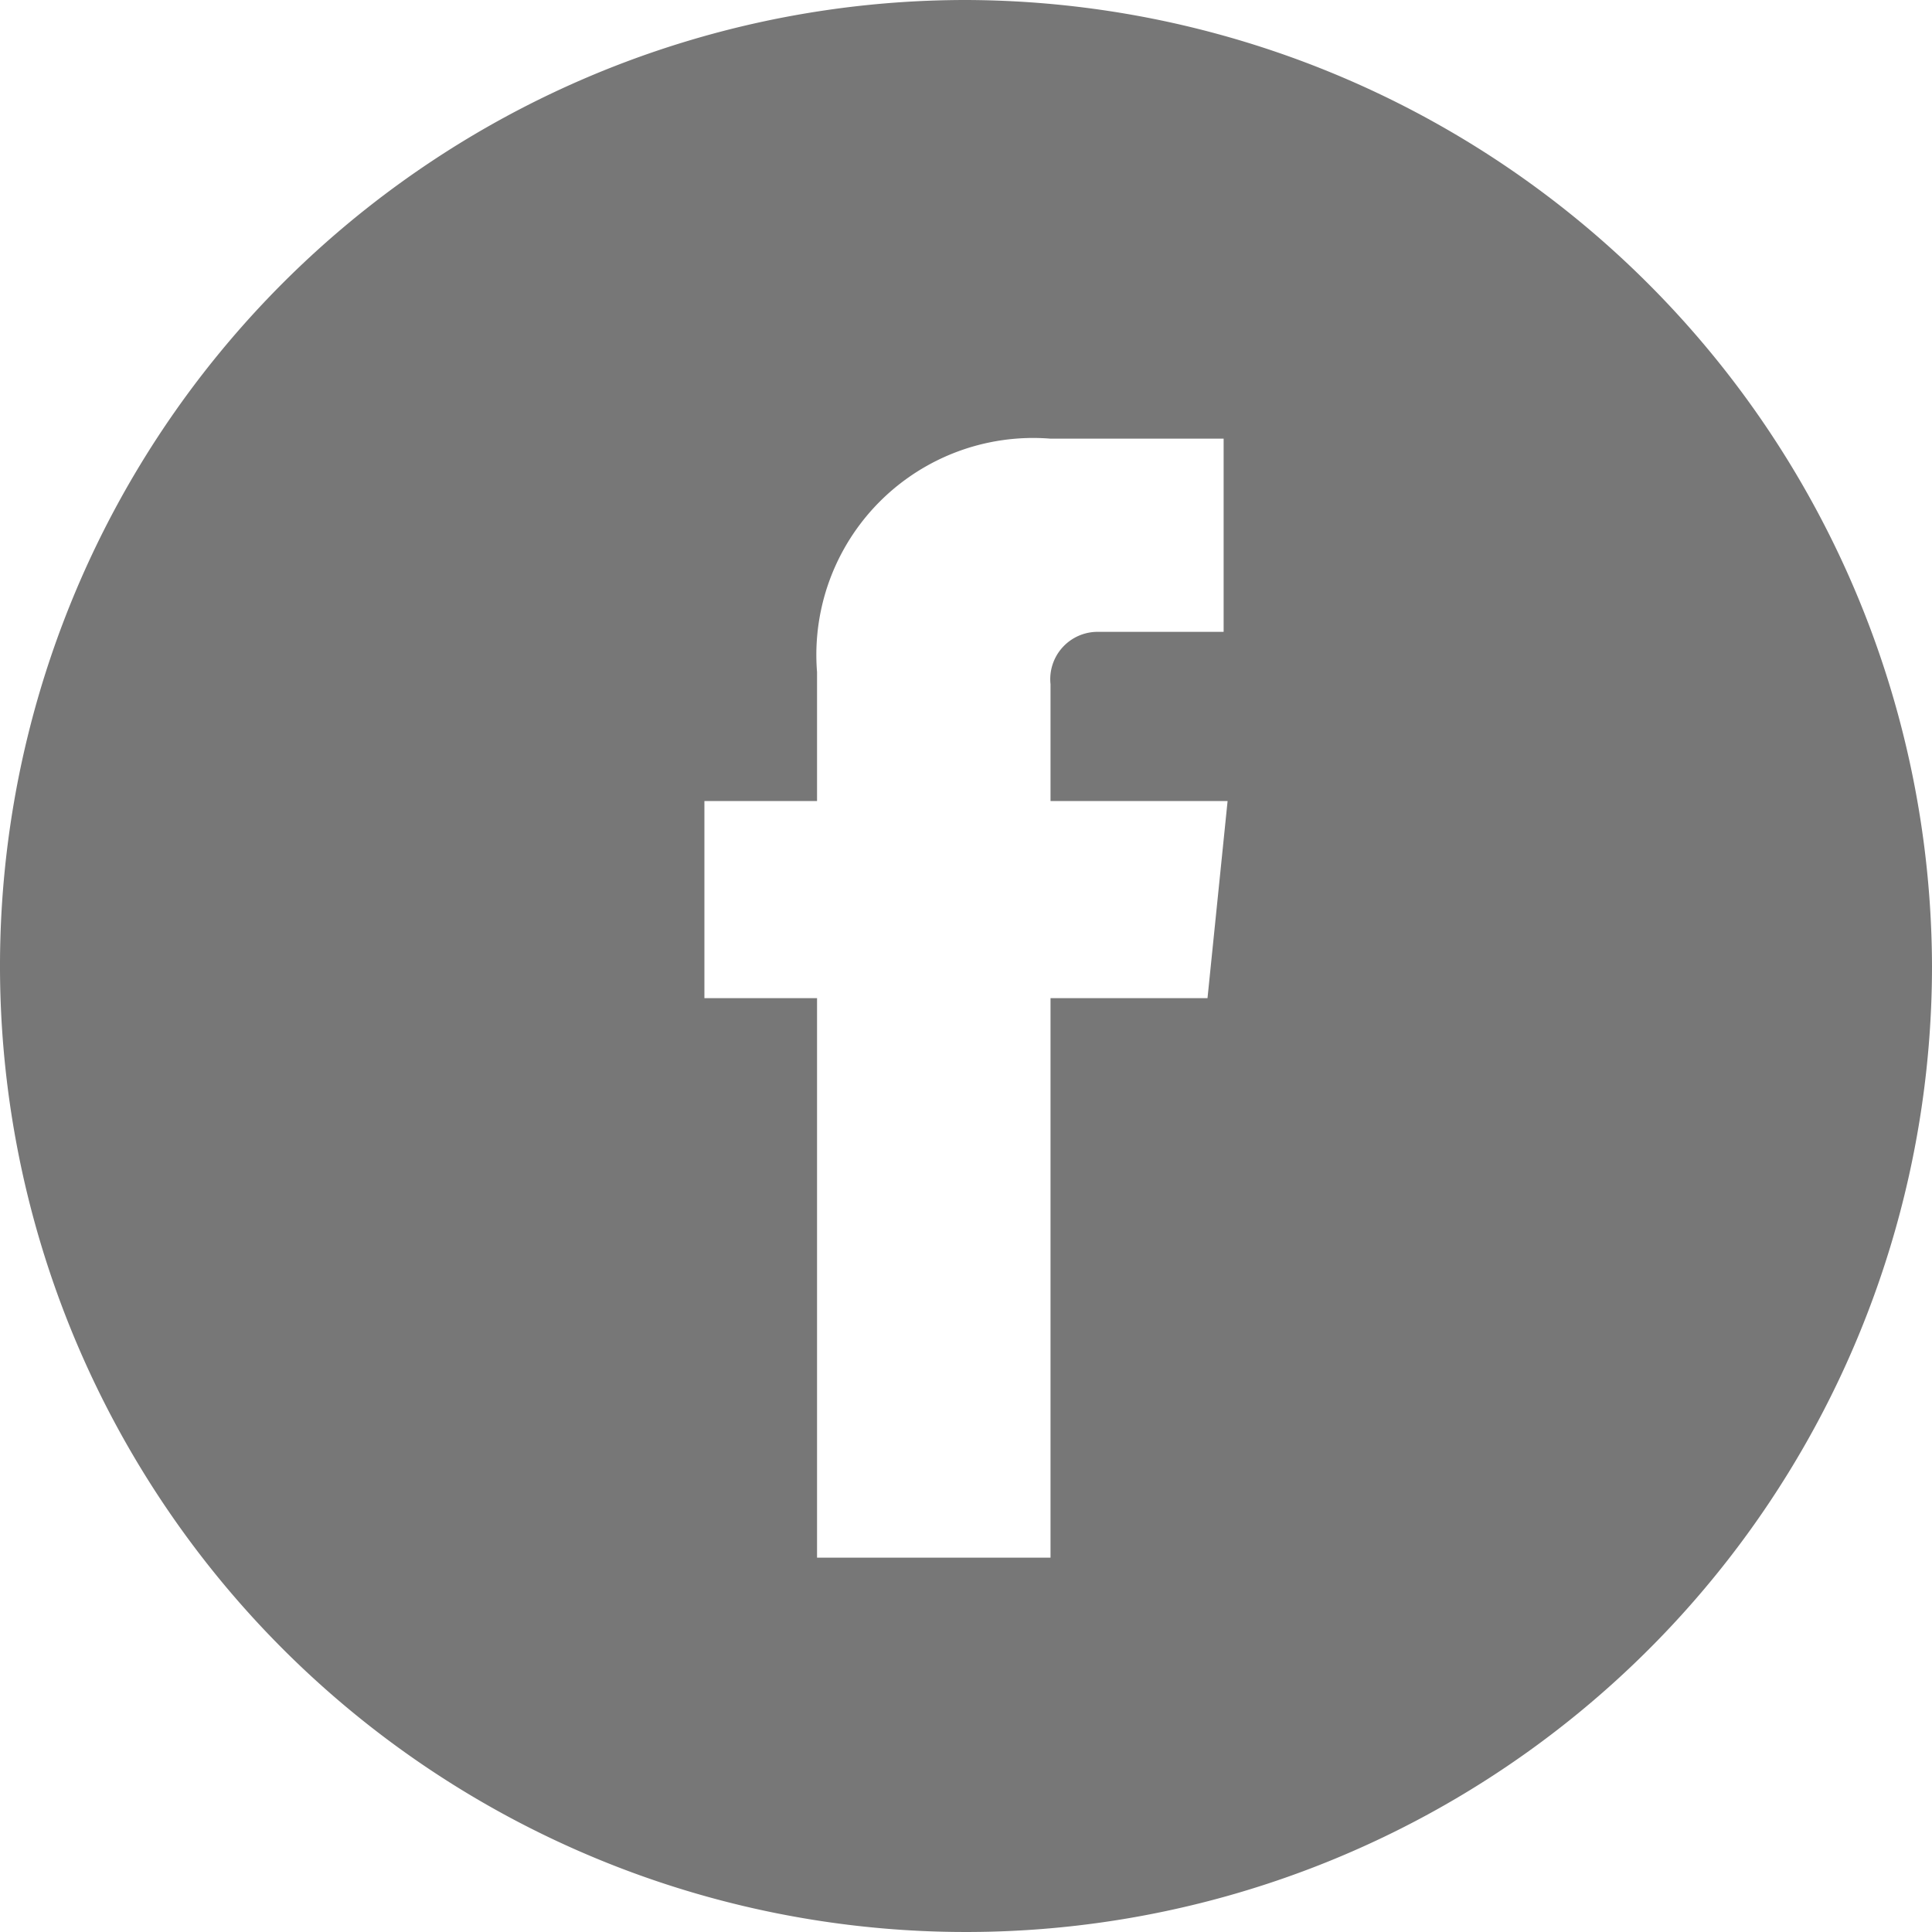 <svg xmlns="http://www.w3.org/2000/svg" width="20" height="20" viewBox="0 0 20 20">
  <g id="facebook" transform="translate(-1 -1)">
    <g id="Group_514" data-name="Group 514" transform="translate(1 1)">
      <path id="Path_735" data-name="Path 735" d="M11,1A10,10,0,1,0,21,11,10.029,10.029,0,0,0,11,1Zm2.5,10.333H11.875v5.792H9.458V11.333H8.292V9.292H9.458V7.958a2.245,2.245,0,0,1,2.417-2.417h1.792v2H12.375a.49.49,0,0,0-.5.542V9.292h1.833Z" transform="translate(-1 -1)" fill="#777"/>
    </g>
  </g>
</svg>
